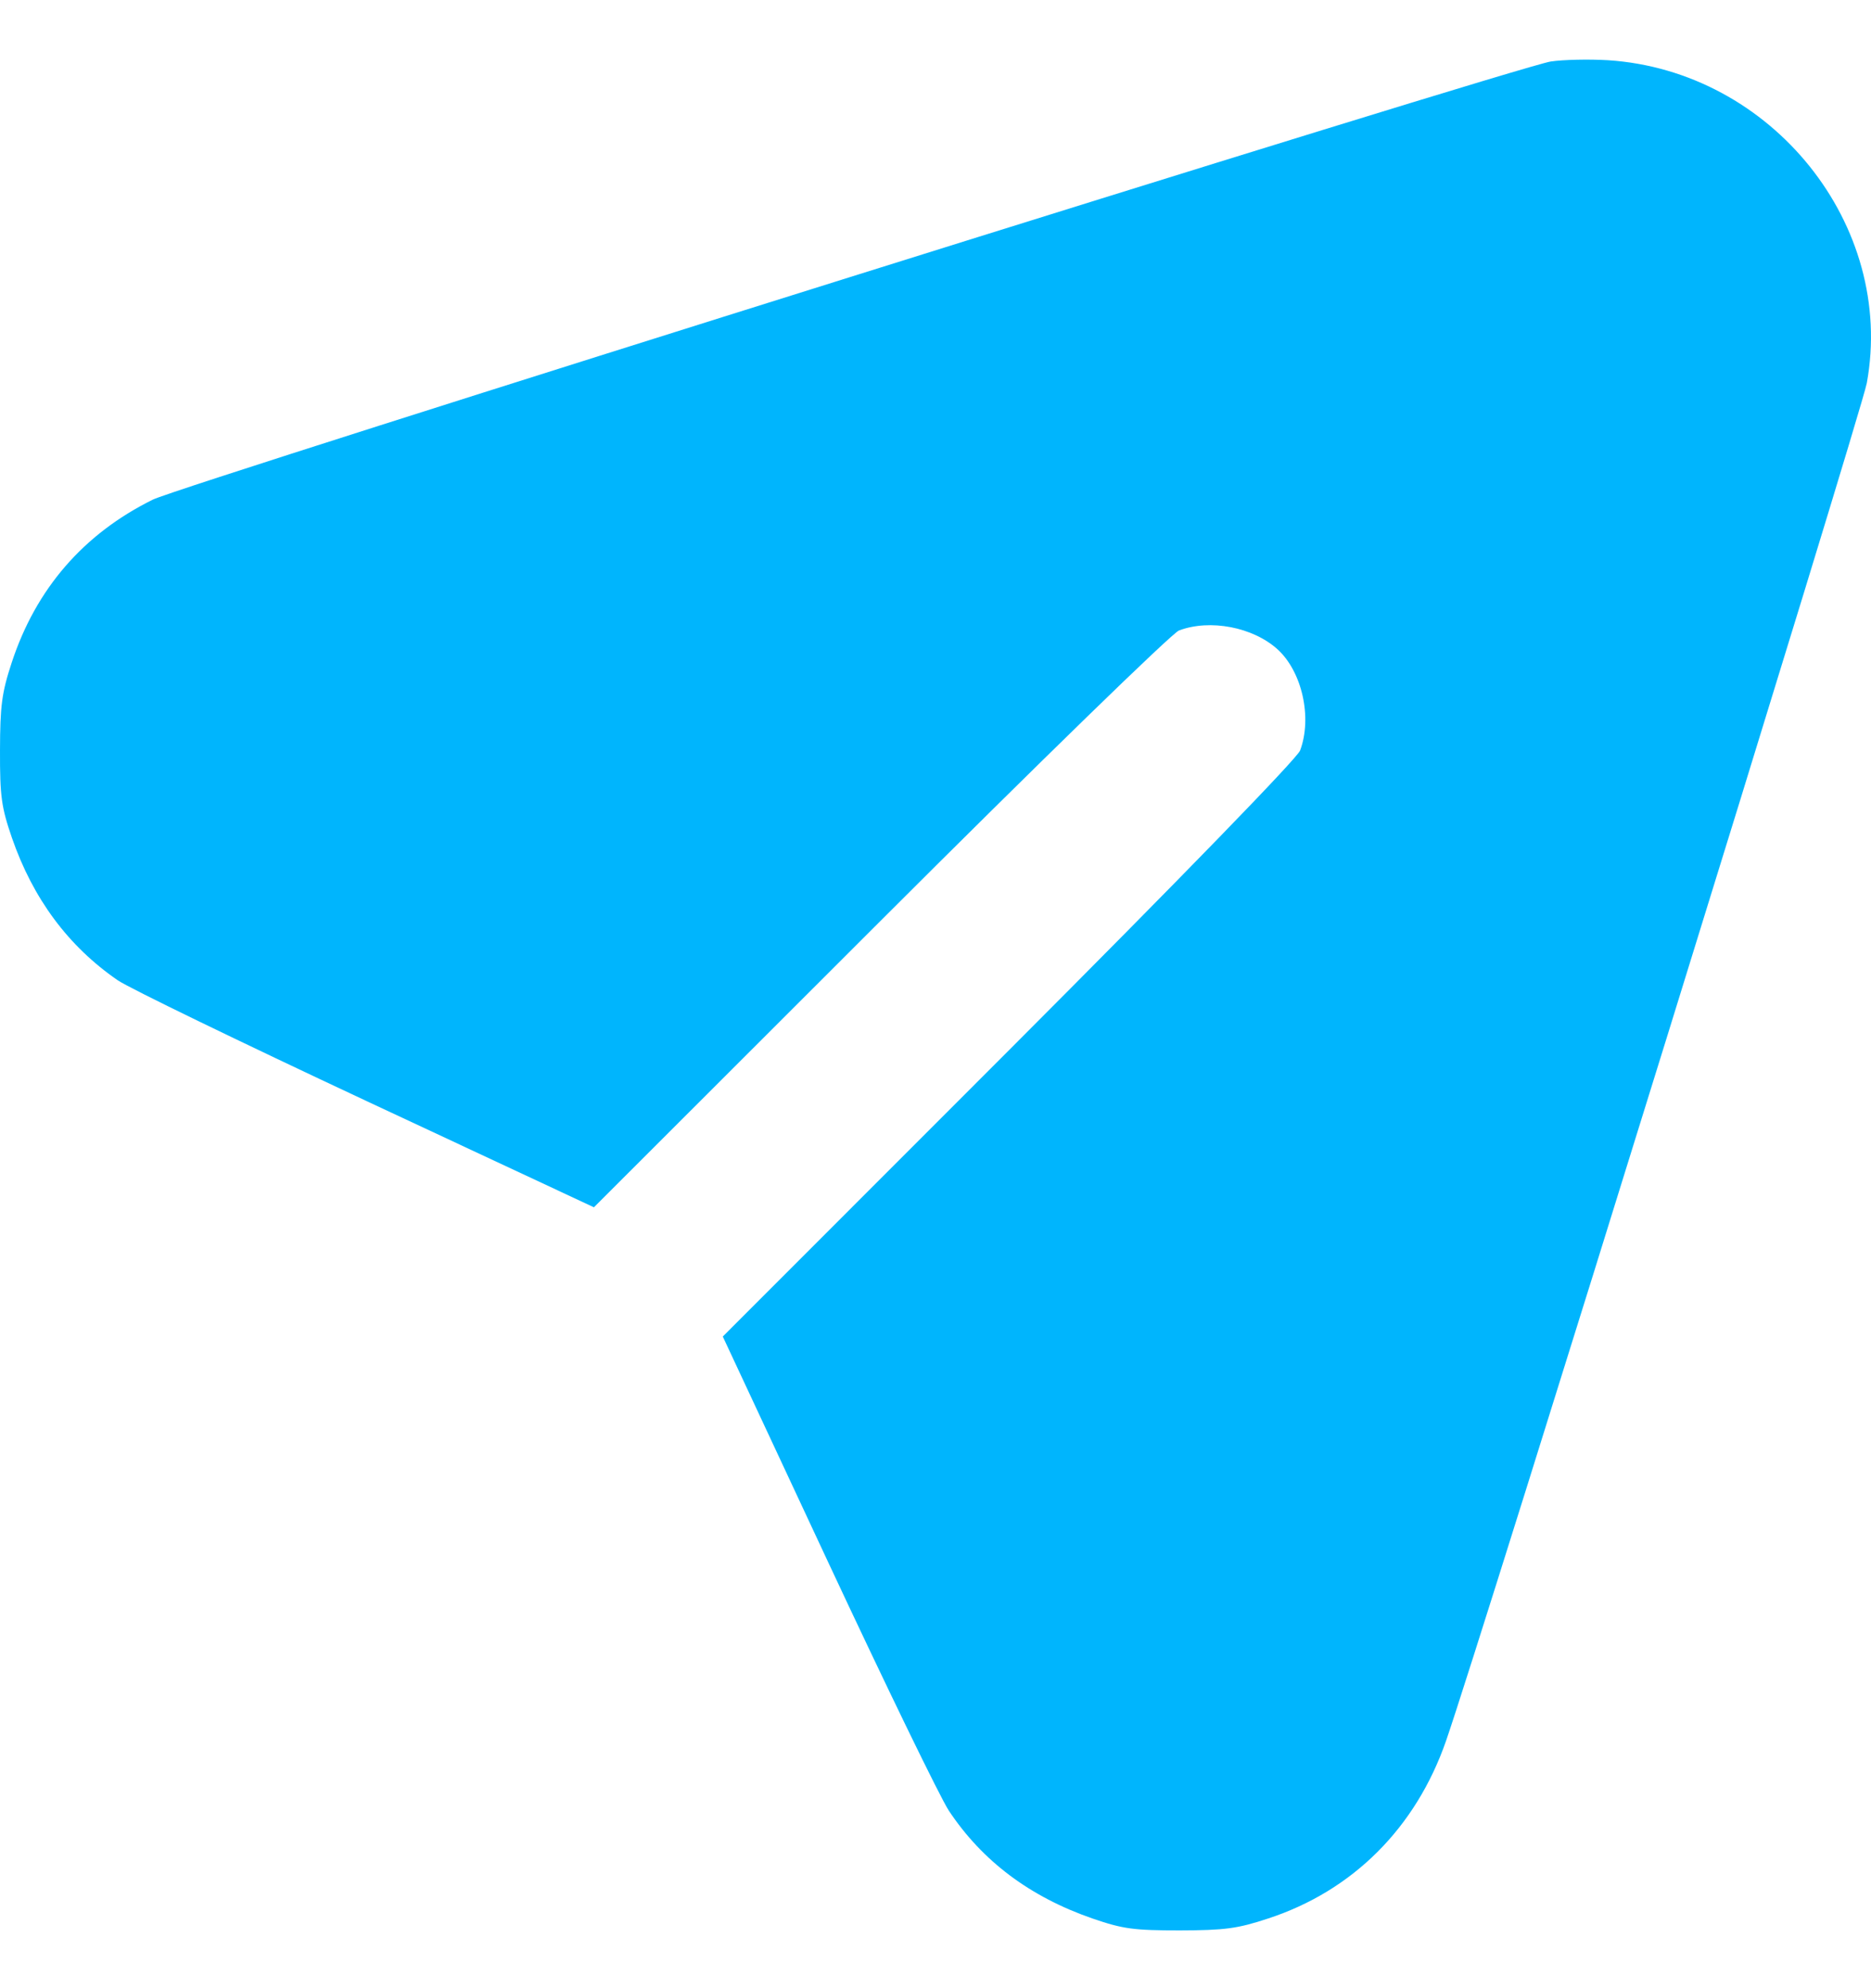 <?xml version="1.0" encoding="UTF-8"?> <svg xmlns="http://www.w3.org/2000/svg" width="16" height="17" viewBox="0 0 16 17" fill="none"> <path fill-rule="evenodd" clip-rule="evenodd" d="M13.261 0.526C12.968 0.572 1.559 4.147 1.307 4.272C0.714 4.565 0.307 5.035 0.1 5.666C0.015 5.924 0.001 6.034 2.75246e-05 6.417C-0.001 6.811 0.012 6.902 0.102 7.164C0.282 7.684 0.584 8.091 1.007 8.382C1.101 8.447 2.056 8.91 3.129 9.412L5.079 10.323L7.528 7.876C8.885 6.52 10.024 5.412 10.082 5.391C10.348 5.291 10.715 5.362 10.925 5.552C11.135 5.743 11.223 6.136 11.118 6.417C11.093 6.484 10.098 7.508 8.629 8.979L6.181 11.428L7.08 13.353C7.575 14.412 8.04 15.37 8.114 15.482C8.4 15.913 8.808 16.219 9.342 16.404C9.604 16.494 9.695 16.506 10.089 16.506C10.474 16.505 10.582 16.491 10.845 16.404C11.569 16.167 12.108 15.628 12.366 14.885C12.668 14.015 15.918 3.526 15.964 3.276C16.211 1.926 15.153 0.606 13.752 0.515C13.588 0.505 13.367 0.51 13.261 0.526Z" fill="#00B5FD"></path> </svg> 